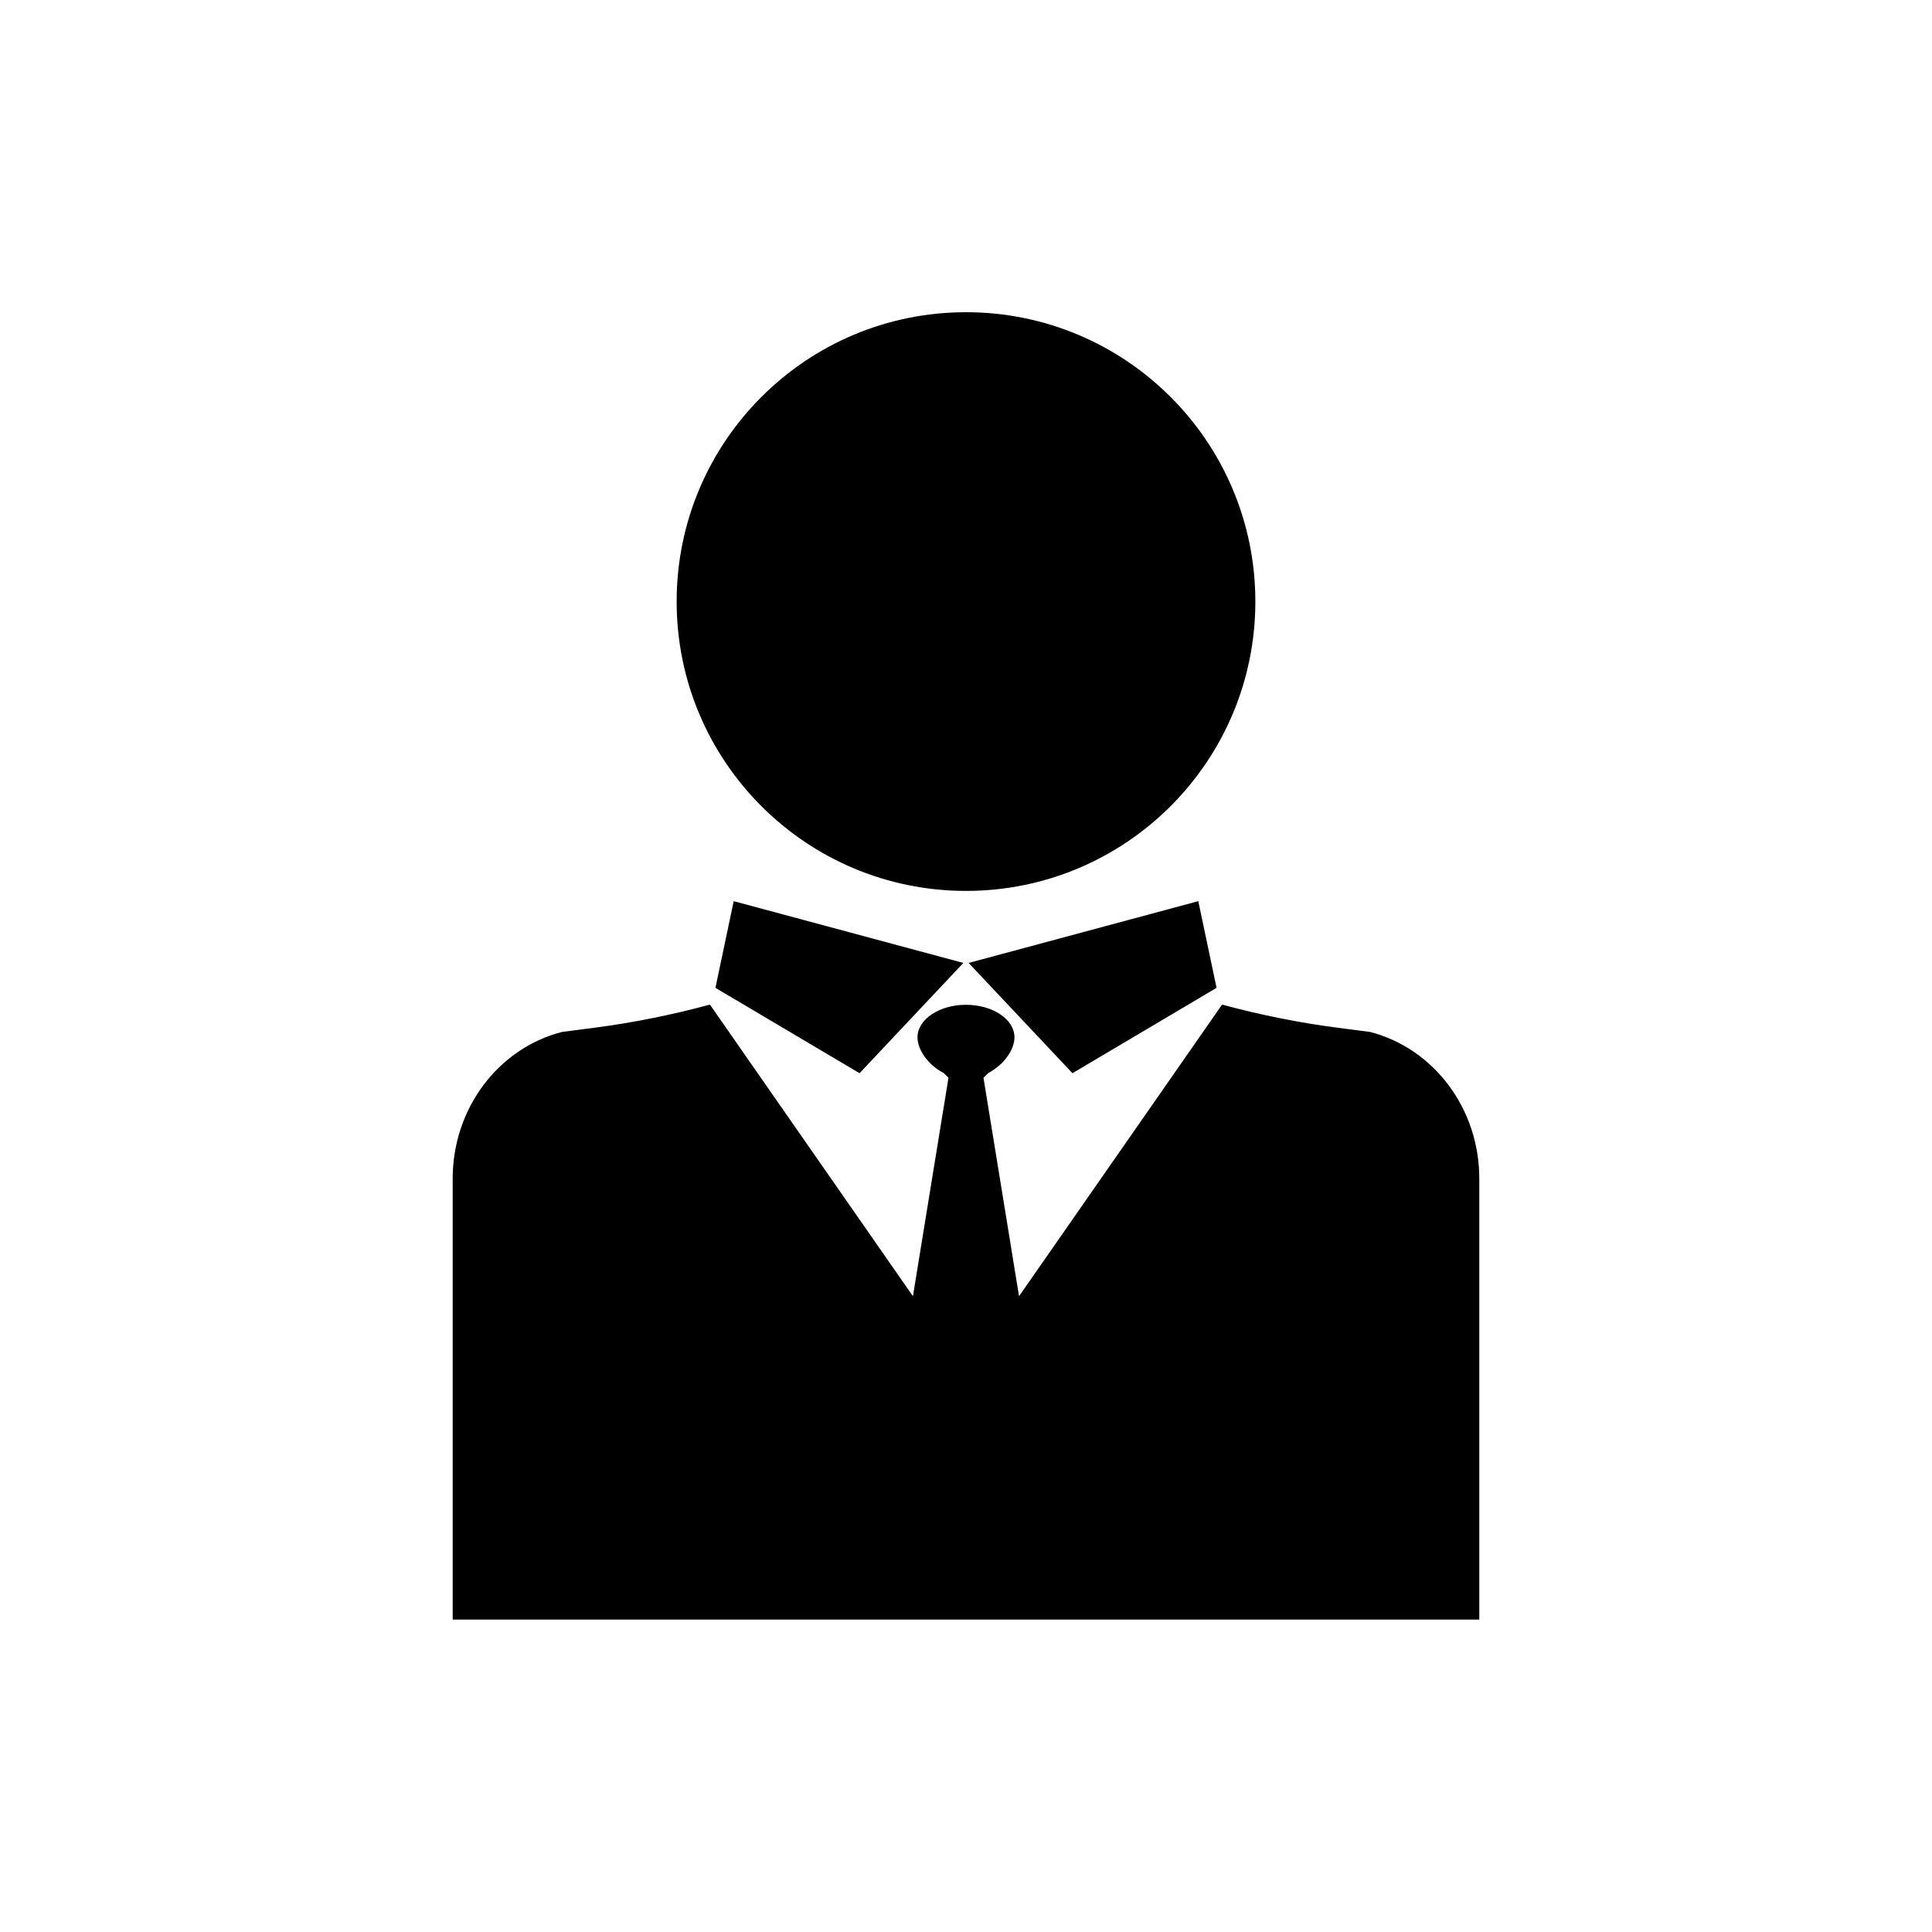 <?xml version="1.0" encoding="UTF-8"?>
<!-- The Best Svg Icon site in the world: iconSvg.co, Visit us! https://iconsvg.co -->
<svg fill="#000000" width="800px" height="800px" version="1.1" viewBox="144 144 512 512" xmlns="http://www.w3.org/2000/svg">
 <g>
  <path d="m333.6 405.79 38.188 22.621 27.508-29.223-60.859-16.371z"/>
  <path d="m428.21 428.41 38.191-22.621-4.84-22.973-60.859 16.371z"/>
  <path d="m507.11 417.48-8.918-1.16c-9.672-1.258-20.152-3.324-30.328-6.098l-53.809 77.289-9.422-57.887 1.258-1.258c4.133-2.168 6.953-6.144 6.953-9.473 0-4.734-5.742-8.613-12.848-8.613-7.106 0-12.848 3.879-12.848 8.613 0 3.324 2.82 7.356 6.953 9.473l1.258 1.258-9.422 57.887-53.801-77.285c-10.176 2.769-20.656 4.836-30.328 6.098l-8.918 1.16c-17.031 4.43-28.922 20.449-28.922 38.84v116.88h272.06v-116.88c0-18.391-11.891-34.41-28.918-38.844z"/>
  <path d="m476.68 303.42c0 42.348-34.332 76.68-76.68 76.68-42.352 0-76.68-34.332-76.68-76.68 0-42.348 34.328-76.68 76.68-76.68 42.348 0 76.68 34.332 76.68 76.68"/>
 </g>
</svg>